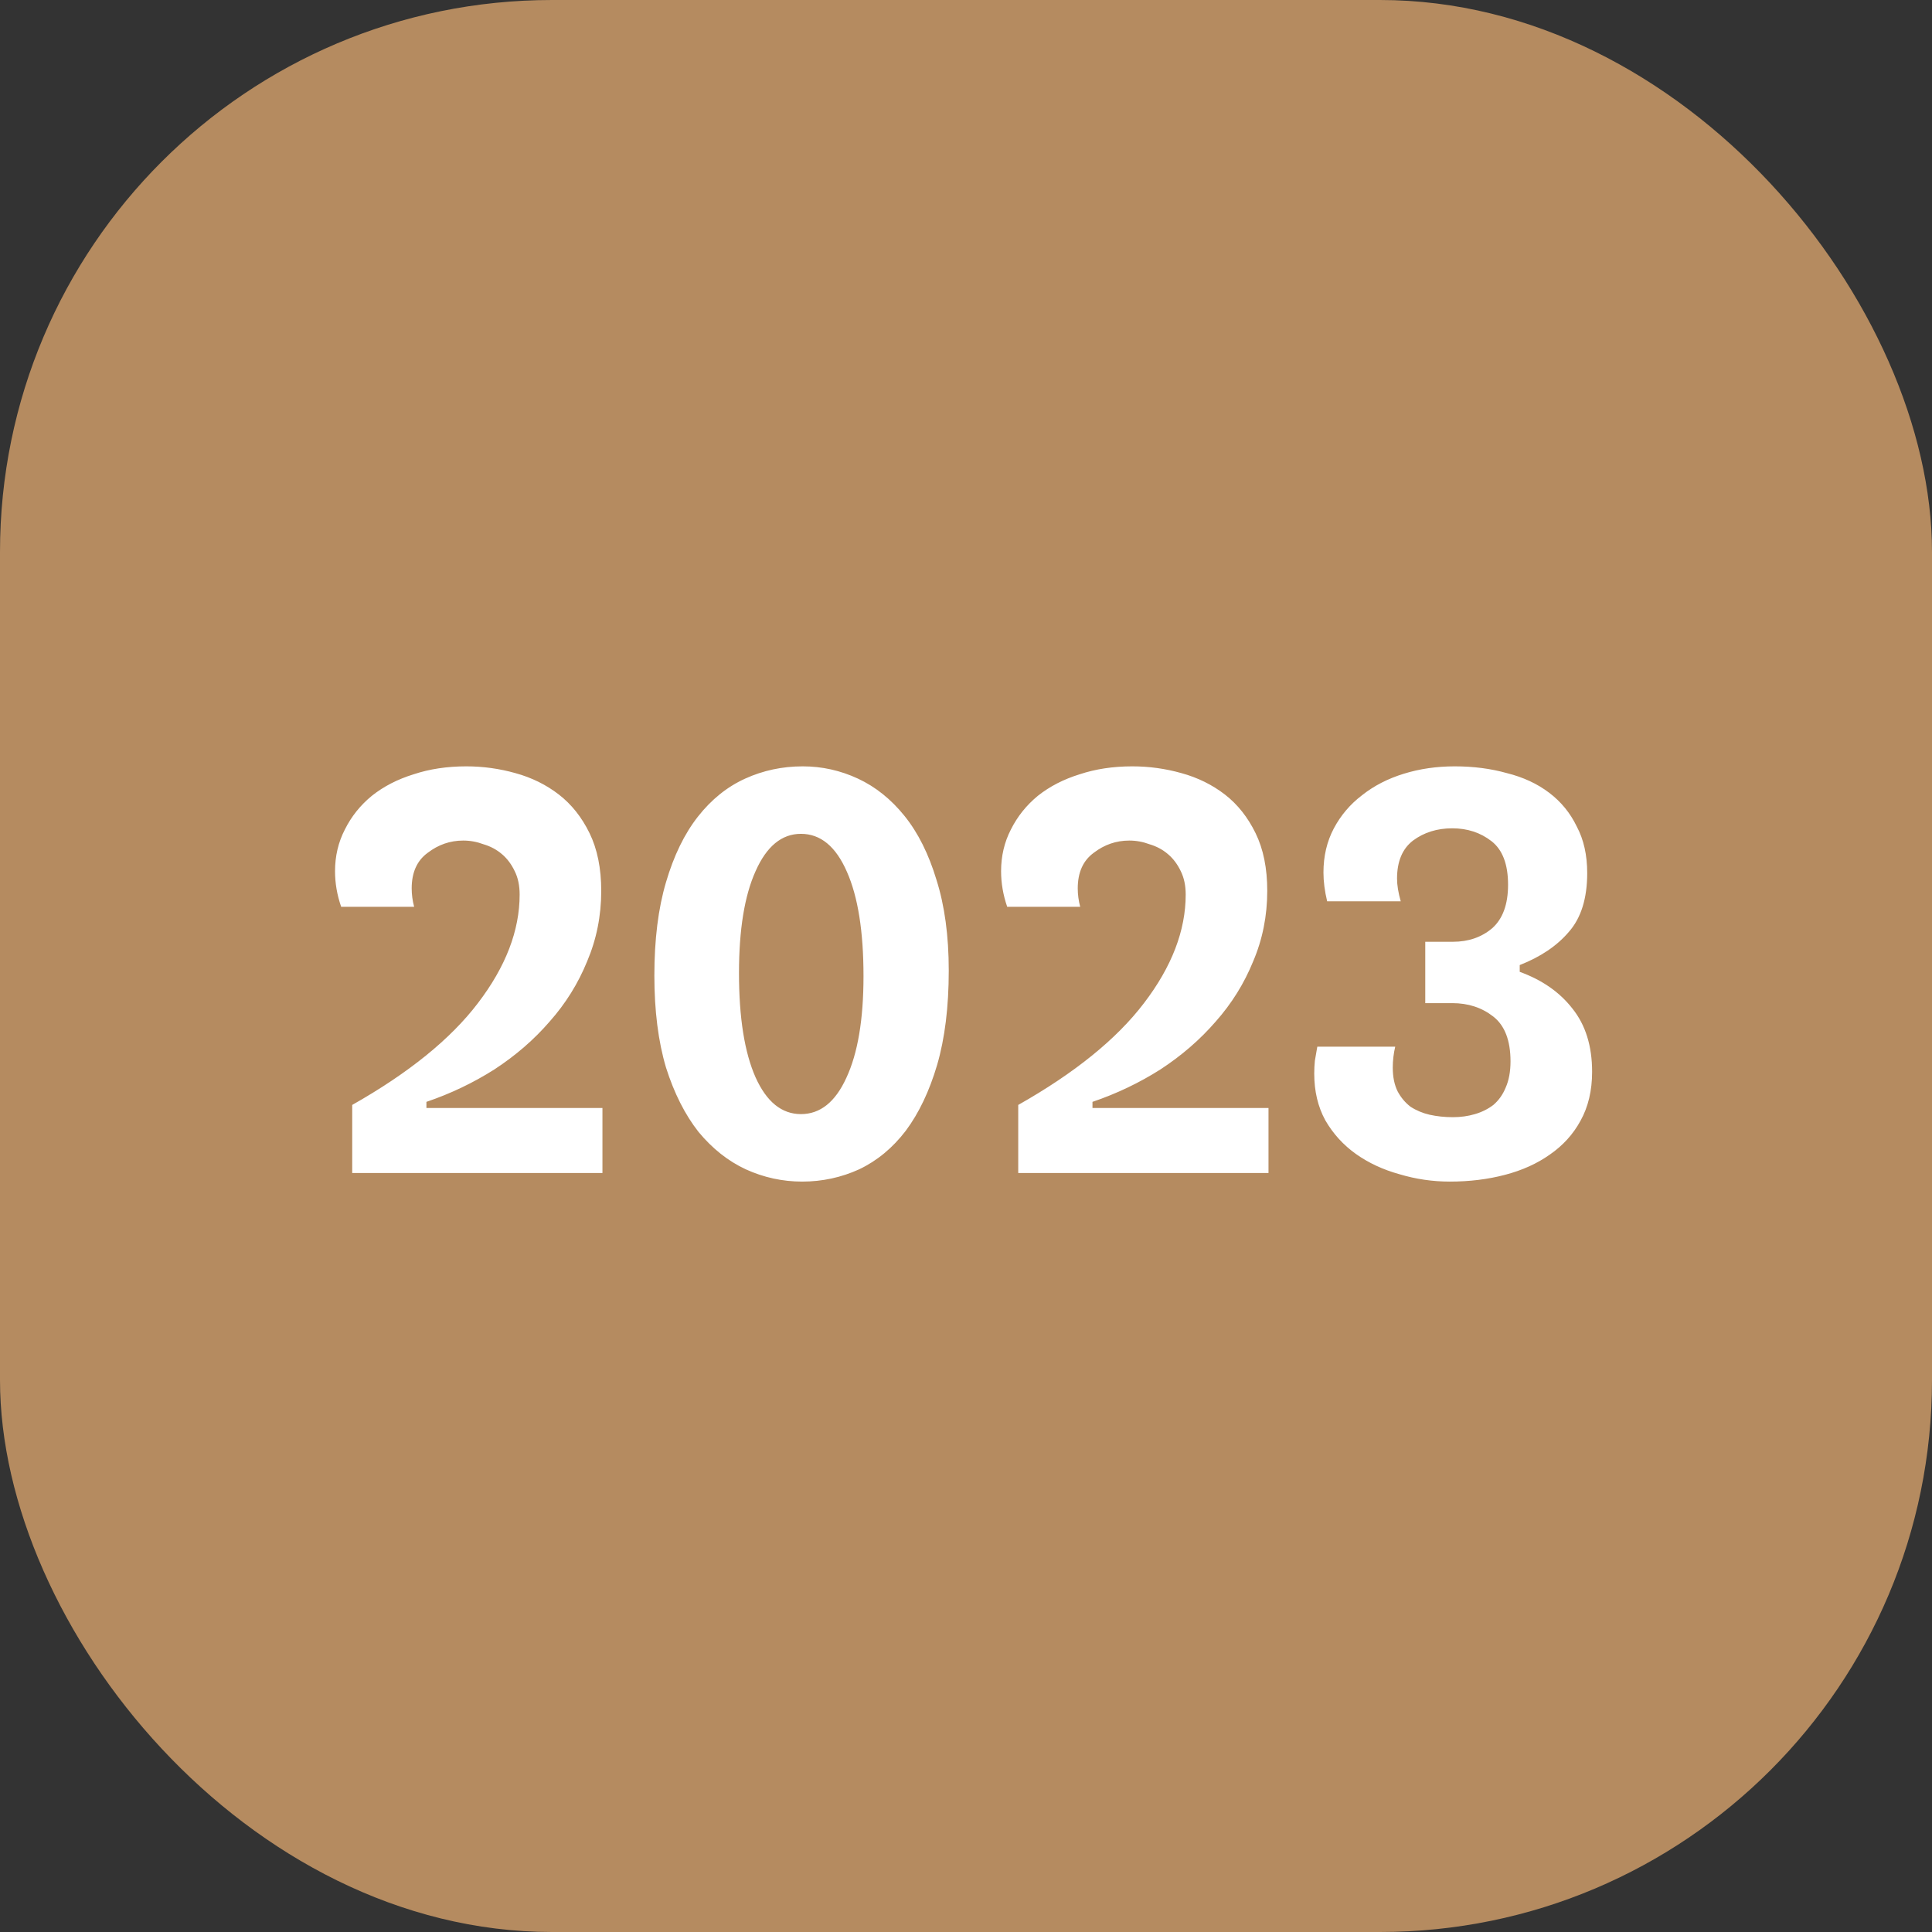 <svg width="56" height="56" viewBox="0 0 56 56" fill="none" xmlns="http://www.w3.org/2000/svg">
<rect x="0" y="0" width="56" height="56" fill="#333333" stroke="none"/>
<rect width="56" height="56" rx="16" fill="#B58B60"/>
<path d="M17.462 32.116V34H10.209V32.027C11.844 31.102 13.059 30.119 13.853 29.076C14.659 28.021 15.062 26.972 15.062 25.929C15.062 25.668 15.015 25.443 14.92 25.253C14.825 25.052 14.701 24.886 14.547 24.756C14.393 24.625 14.215 24.53 14.013 24.471C13.824 24.4 13.628 24.364 13.427 24.364C13.047 24.364 12.704 24.483 12.396 24.72C12.087 24.945 11.933 25.289 11.933 25.751C11.933 25.929 11.957 26.107 12.004 26.284H9.889C9.77 25.941 9.711 25.597 9.711 25.253C9.711 24.815 9.806 24.412 9.996 24.044C10.185 23.665 10.446 23.339 10.778 23.067C11.121 22.794 11.524 22.587 11.987 22.444C12.449 22.29 12.959 22.213 13.516 22.213C14.002 22.213 14.476 22.279 14.938 22.409C15.412 22.539 15.833 22.747 16.2 23.031C16.567 23.316 16.864 23.689 17.089 24.151C17.314 24.613 17.427 25.17 17.427 25.822C17.427 26.545 17.29 27.227 17.018 27.867C16.757 28.507 16.396 29.087 15.933 29.609C15.483 30.13 14.95 30.593 14.333 30.996C13.717 31.387 13.059 31.701 12.36 31.938V32.116H17.462ZM23.251 34.249C22.682 34.249 22.137 34.13 21.616 33.893C21.106 33.656 20.65 33.295 20.247 32.809C19.856 32.311 19.541 31.689 19.304 30.942C19.079 30.184 18.967 29.295 18.967 28.276C18.967 27.233 19.079 26.332 19.304 25.573C19.53 24.803 19.838 24.169 20.229 23.671C20.62 23.173 21.076 22.806 21.598 22.569C22.119 22.332 22.676 22.213 23.269 22.213C23.826 22.213 24.359 22.332 24.869 22.569C25.378 22.806 25.829 23.167 26.22 23.653C26.611 24.139 26.919 24.756 27.144 25.502C27.381 26.249 27.5 27.126 27.5 28.133C27.5 29.188 27.387 30.101 27.162 30.871C26.937 31.63 26.635 32.264 26.256 32.773C25.876 33.271 25.426 33.644 24.904 33.893C24.383 34.13 23.832 34.249 23.251 34.249ZM23.216 32.293C23.773 32.293 24.211 31.944 24.531 31.244C24.863 30.533 25.029 29.55 25.029 28.293C25.029 27.002 24.869 25.994 24.549 25.271C24.229 24.536 23.784 24.169 23.216 24.169C22.659 24.169 22.22 24.53 21.9 25.253C21.58 25.964 21.42 26.948 21.42 28.204C21.42 29.496 21.58 30.504 21.9 31.227C22.22 31.938 22.659 32.293 23.216 32.293ZM36.768 32.116V34H29.514V32.027C31.15 31.102 32.365 30.119 33.159 29.076C33.965 28.021 34.368 26.972 34.368 25.929C34.368 25.668 34.32 25.443 34.226 25.253C34.131 25.052 34.006 24.886 33.852 24.756C33.698 24.625 33.52 24.53 33.319 24.471C33.129 24.4 32.934 24.364 32.732 24.364C32.353 24.364 32.009 24.483 31.701 24.72C31.393 24.945 31.239 25.289 31.239 25.751C31.239 25.929 31.263 26.107 31.31 26.284H29.194C29.076 25.941 29.017 25.597 29.017 25.253C29.017 24.815 29.111 24.412 29.301 24.044C29.491 23.665 29.752 23.339 30.083 23.067C30.427 22.794 30.83 22.587 31.292 22.444C31.754 22.29 32.264 22.213 32.821 22.213C33.307 22.213 33.781 22.279 34.243 22.409C34.717 22.539 35.138 22.747 35.506 23.031C35.873 23.316 36.169 23.689 36.394 24.151C36.62 24.613 36.732 25.17 36.732 25.822C36.732 26.545 36.596 27.227 36.323 27.867C36.063 28.507 35.701 29.087 35.239 29.609C34.788 30.13 34.255 30.593 33.639 30.996C33.023 31.387 32.365 31.701 31.666 31.938V32.116H36.768ZM38.468 26.124C38.397 25.828 38.361 25.55 38.361 25.289C38.361 24.815 38.462 24.388 38.663 24.009C38.865 23.63 39.137 23.31 39.481 23.049C39.825 22.776 40.228 22.569 40.69 22.427C41.152 22.284 41.644 22.213 42.166 22.213C42.711 22.213 43.214 22.279 43.677 22.409C44.151 22.527 44.56 22.717 44.903 22.978C45.247 23.238 45.514 23.564 45.703 23.956C45.905 24.335 46.006 24.785 46.006 25.307C46.006 26.041 45.828 26.61 45.472 27.013C45.129 27.416 44.654 27.736 44.05 27.973V28.169C44.702 28.406 45.212 28.762 45.579 29.236C45.958 29.71 46.148 30.32 46.148 31.067C46.148 31.612 46.035 32.086 45.81 32.489C45.597 32.88 45.3 33.206 44.921 33.467C44.554 33.727 44.121 33.923 43.623 34.053C43.126 34.184 42.592 34.249 42.023 34.249C41.526 34.249 41.04 34.178 40.566 34.036C40.092 33.905 39.671 33.71 39.303 33.449C38.936 33.188 38.64 32.862 38.414 32.471C38.201 32.08 38.094 31.63 38.094 31.12C38.094 30.99 38.1 30.865 38.112 30.747C38.136 30.616 38.16 30.48 38.183 30.338H40.441C40.394 30.539 40.37 30.741 40.37 30.942C40.37 31.215 40.417 31.446 40.512 31.636C40.607 31.813 40.731 31.962 40.886 32.08C41.051 32.187 41.235 32.264 41.437 32.311C41.65 32.358 41.875 32.382 42.112 32.382C42.337 32.382 42.551 32.353 42.752 32.293C42.954 32.234 43.132 32.145 43.286 32.027C43.44 31.896 43.558 31.73 43.641 31.529C43.736 31.316 43.783 31.061 43.783 30.764C43.783 30.16 43.617 29.727 43.286 29.467C42.954 29.206 42.557 29.076 42.094 29.076H41.312V27.298H42.112C42.563 27.298 42.942 27.167 43.25 26.907C43.558 26.634 43.712 26.213 43.712 25.644C43.712 25.052 43.552 24.631 43.232 24.382C42.912 24.133 42.533 24.009 42.094 24.009C41.656 24.009 41.277 24.127 40.957 24.364C40.648 24.602 40.494 24.969 40.494 25.467C40.494 25.656 40.53 25.876 40.601 26.124H38.468Z" fill="white"/>
</svg>
